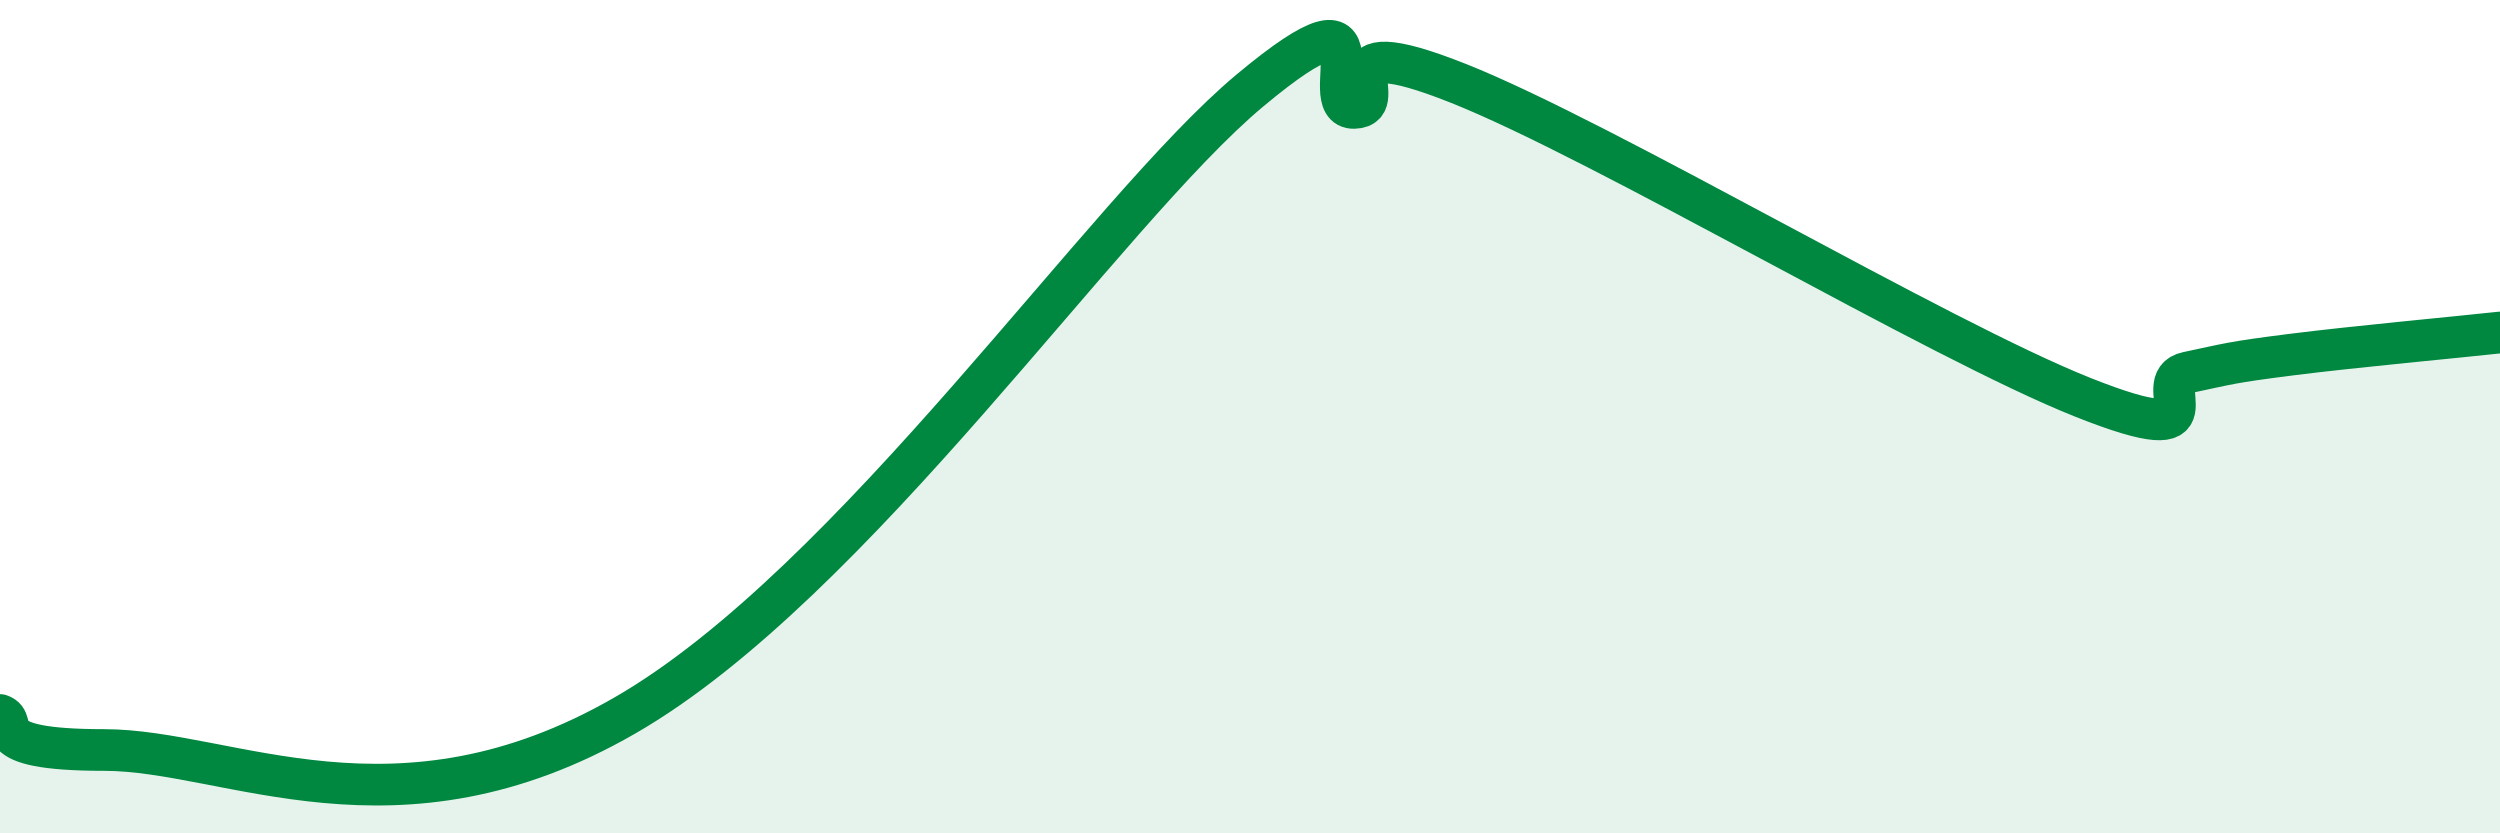 
    <svg width="60" height="20" viewBox="0 0 60 20" xmlns="http://www.w3.org/2000/svg">
      <path
        d="M 0,17.16 C 0.5,17.33 -0.5,18 2.5,18 C 5.5,18 9.5,20.34 15,17.17 C 20.5,14 26.5,5.09 30,2.17 C 33.5,-0.75 31.5,2.62 32.5,2.59 C 33.5,2.56 31.5,0.61 35,2 C 38.5,3.39 46.5,8.15 50,9.54 C 53.5,10.93 51.5,9.15 52.5,8.94 C 53.5,8.73 53.5,8.7 55,8.51 C 56.5,8.32 59,8.09 60,7.98L60 20L0 20Z"
        fill="#008740"
        opacity="0.1"
        stroke-linecap="round"
        stroke-linejoin="round"
      />
      <path
        d="M 0,17.16 C 0.5,17.33 -0.5,18 2.5,18 C 5.5,18 9.5,20.34 15,17.17 C 20.5,14 26.5,5.09 30,2.17 C 33.5,-0.75 31.5,2.62 32.5,2.59 C 33.5,2.56 31.5,0.61 35,2 C 38.5,3.39 46.5,8.15 50,9.54 C 53.5,10.93 51.5,9.15 52.5,8.94 C 53.5,8.73 53.5,8.7 55,8.51 C 56.5,8.32 59,8.09 60,7.98"
        stroke="#008740"
        stroke-width="1"
        fill="none"
        stroke-linecap="round"
        stroke-linejoin="round"
      />
    </svg>
  